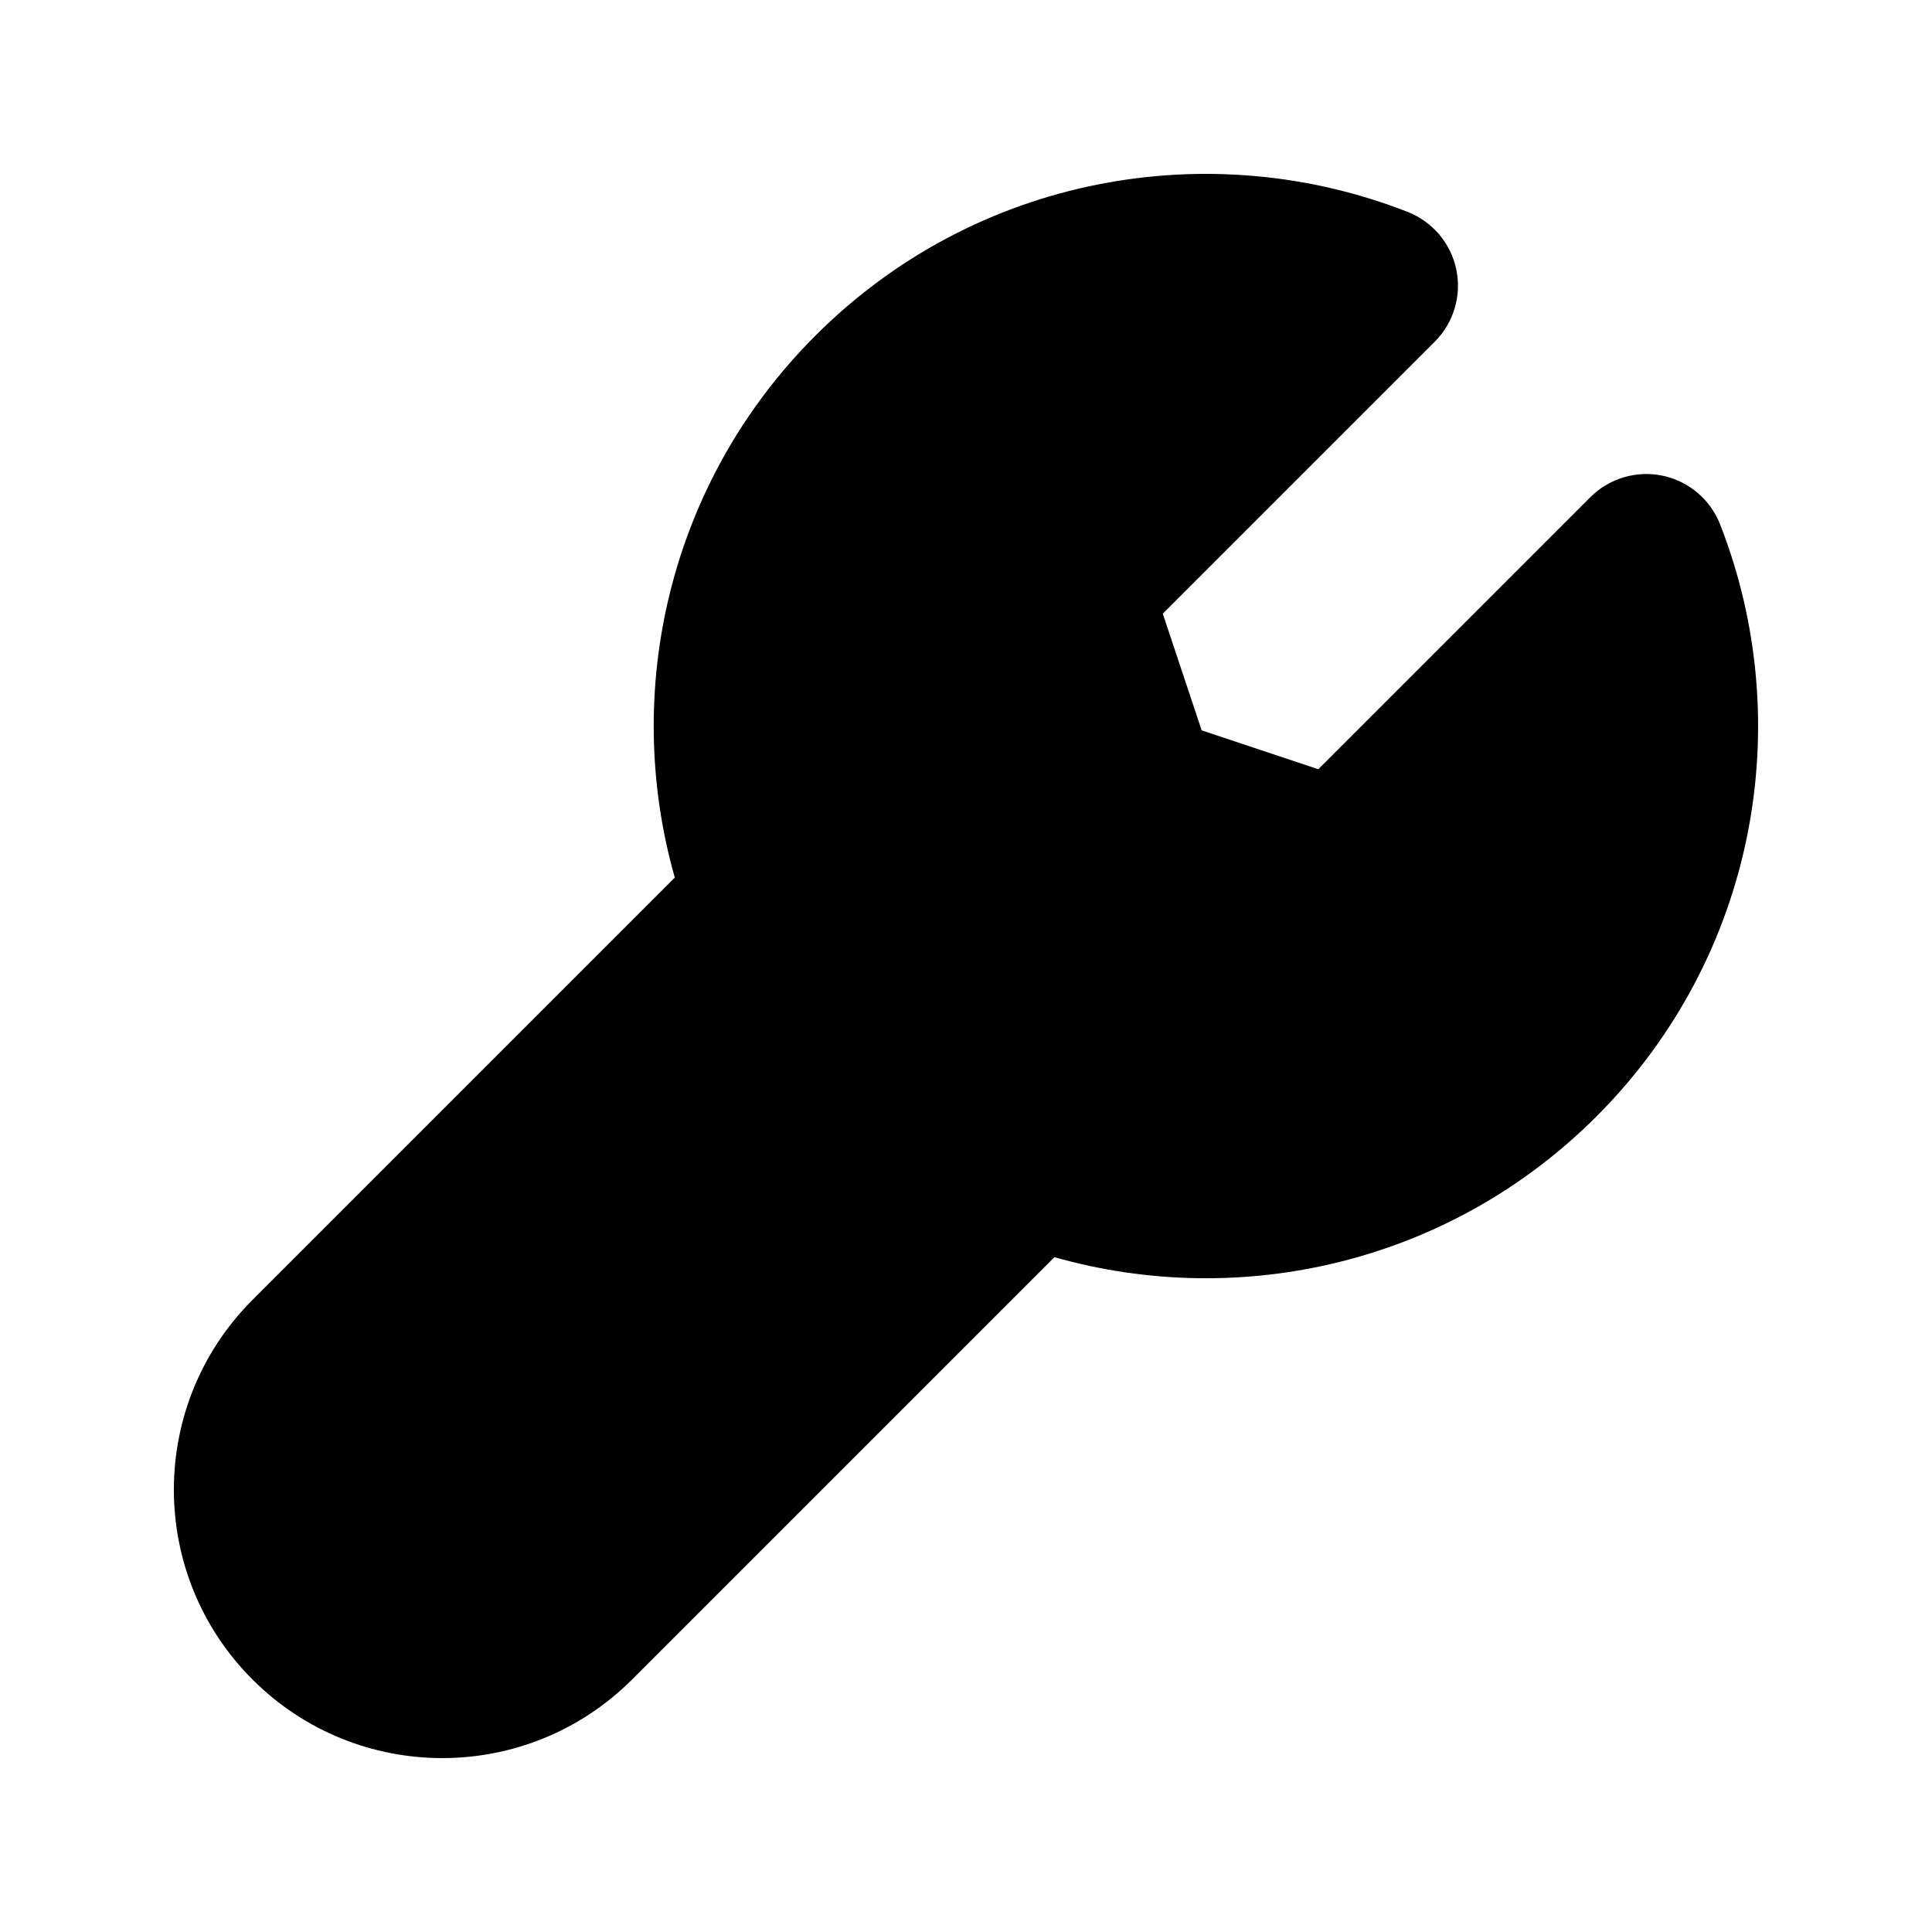 <?xml version="1.0" encoding="UTF-8"?>
<!-- Uploaded to: ICON Repo, www.iconrepo.com, Generator: ICON Repo Mixer Tools -->
<svg fill="#000000" width="800px" height="800px" version="1.1" viewBox="144 144 512 512" xmlns="http://www.w3.org/2000/svg">
 <path d="m517.04 200.16c-52.469-20.562-114.48-9.676-156.94 32.781-38.914 38.914-51.305 94.262-37.27 143.63l-111.92 111.92c-27.777 27.777-27.777 72.816 0 100.59 27.781 27.777 72.816 27.777 100.6 0l111.92-111.92c49.363 14.035 104.71 1.648 143.63-37.27 42.453-42.457 53.34-104.47 32.777-156.94-2.582-6.594-8.32-11.441-15.25-12.891-6.934-1.445-14.129 0.699-19.137 5.707l-72.086 72.086-30.914-10.305-10.305-30.918 72.082-72.082c5.008-5.012 7.156-12.207 5.707-19.137-1.449-6.934-6.297-12.668-12.891-15.254z"/>
</svg>